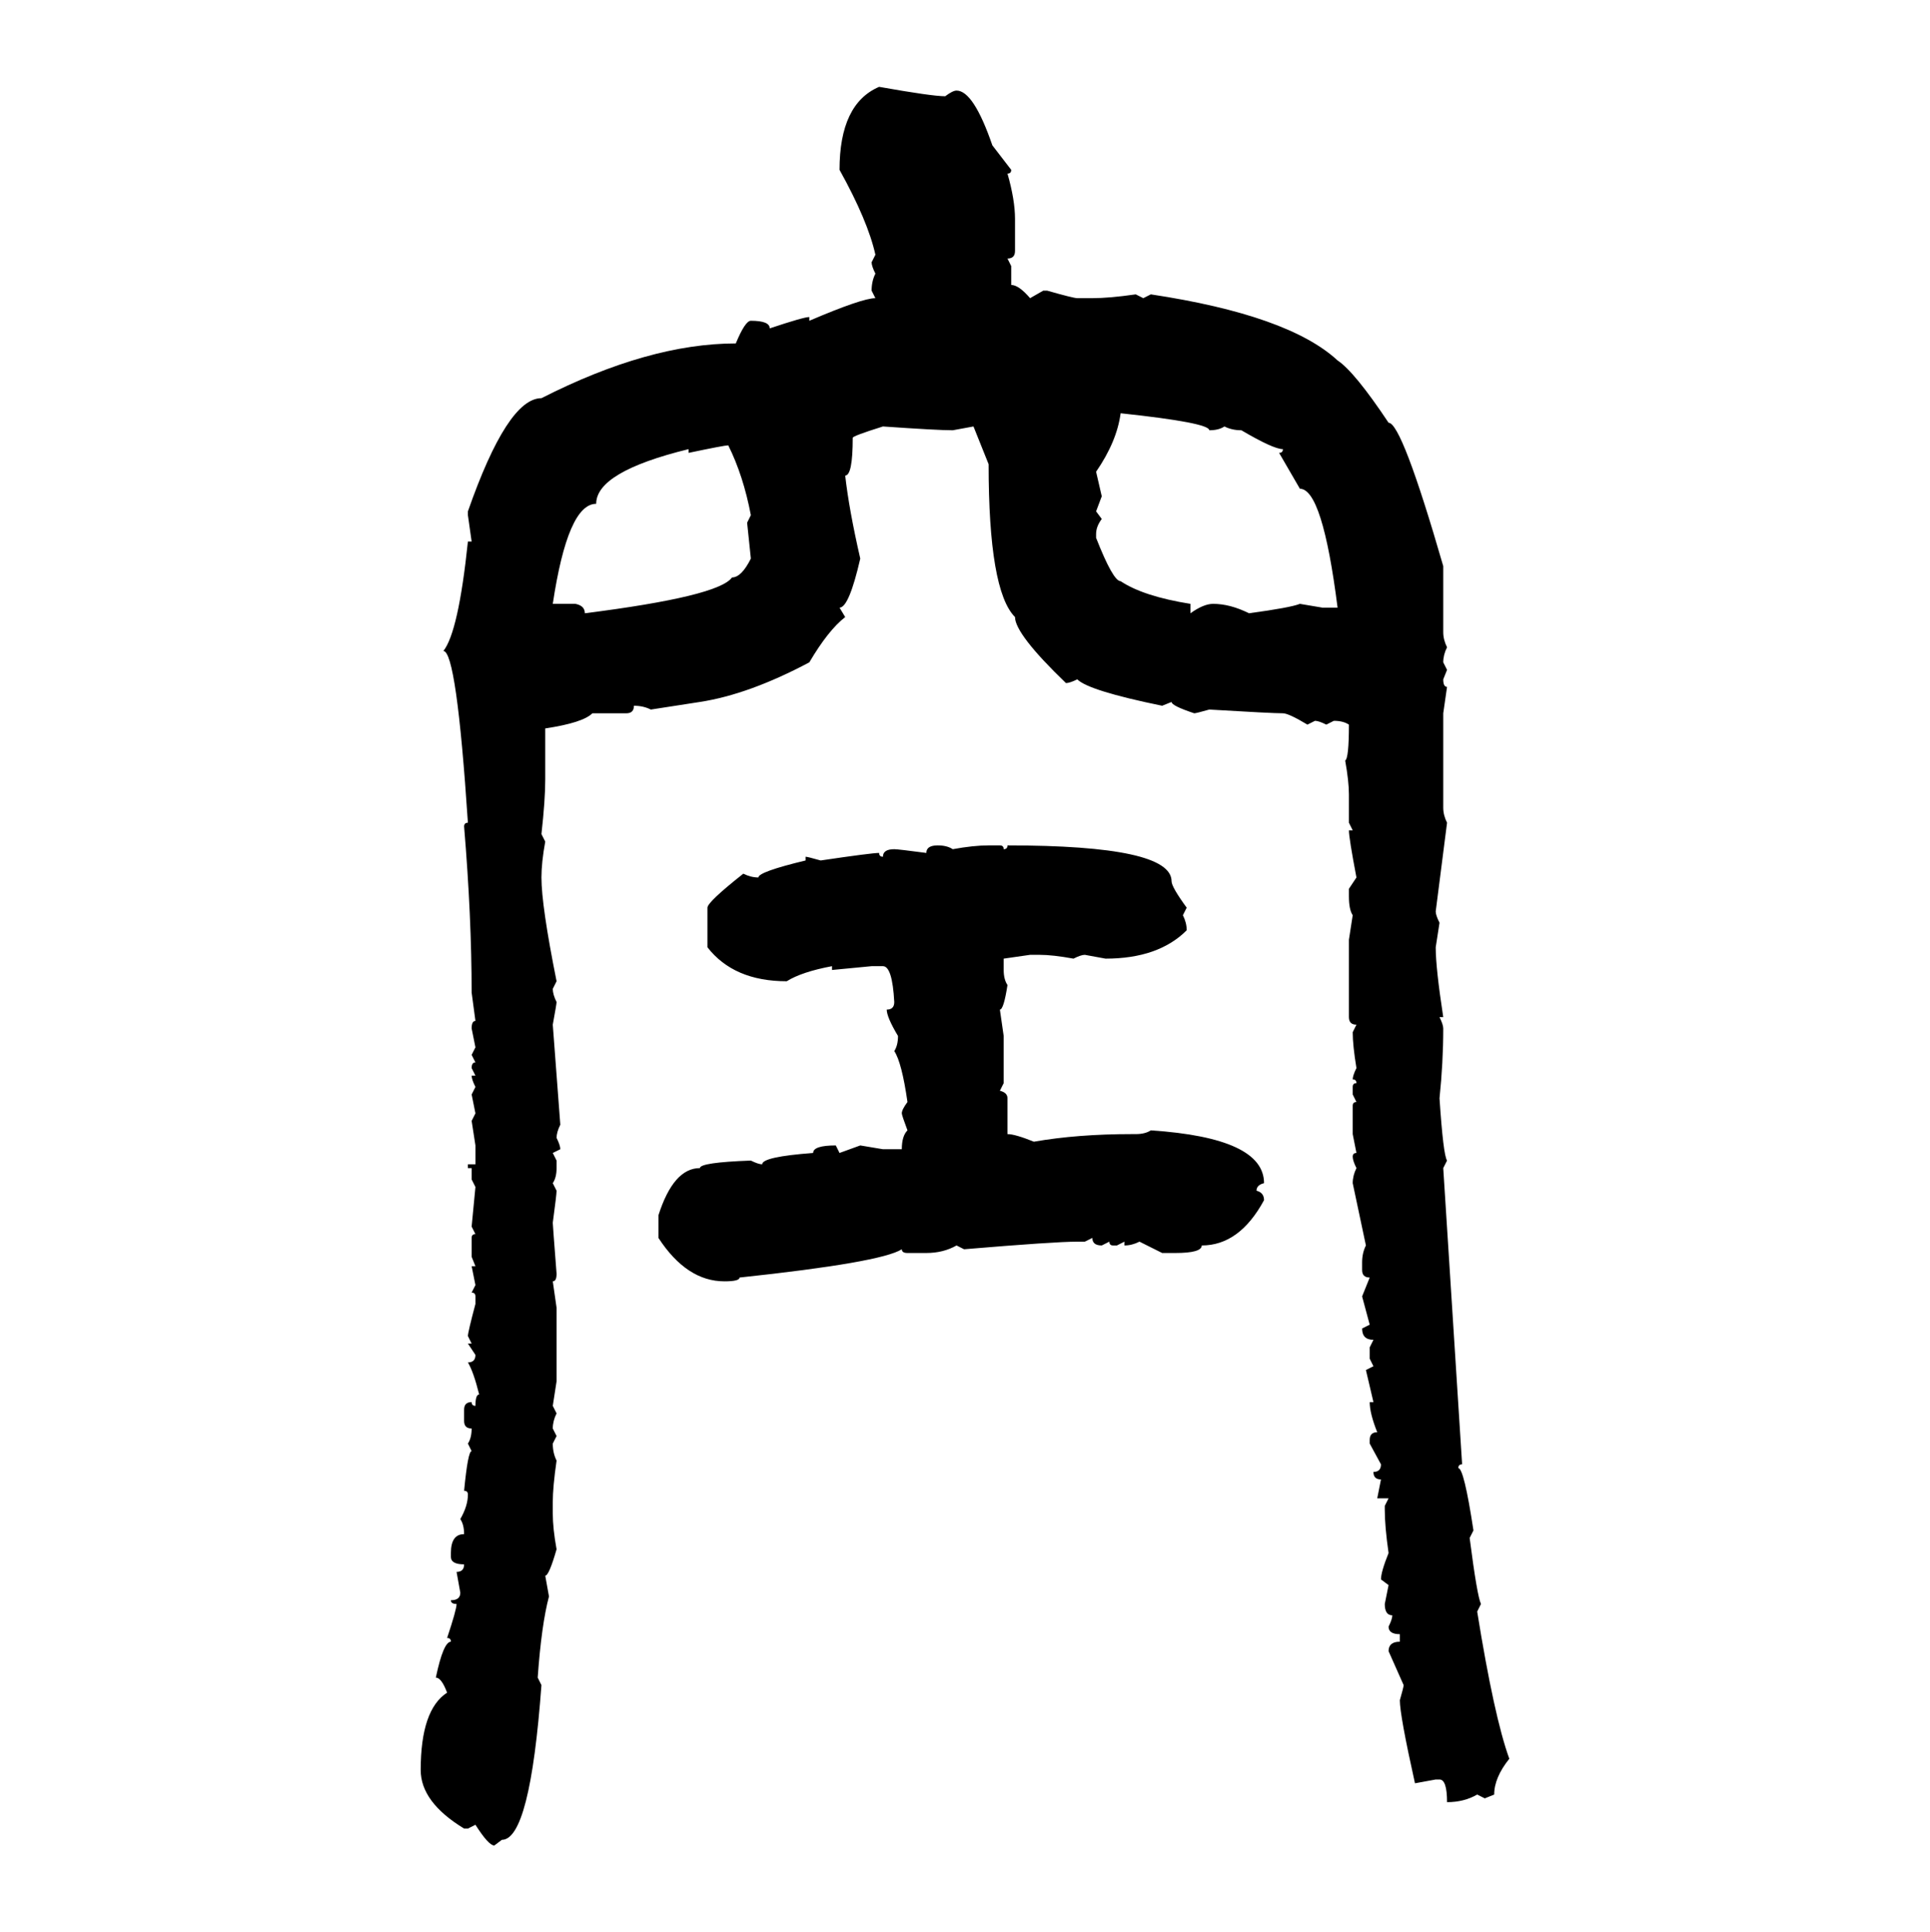 <svg xmlns="http://www.w3.org/2000/svg" xmlns:xlink="http://www.w3.org/1999/xlink" width="299.707" height="300"><path d="M136.52 13.48L136.52 13.48Q144.73 14.94 146.78 14.94L146.78 14.94Q147.95 14.06 148.54 14.06L148.54 14.06Q151.17 14.06 154.10 22.56L154.10 22.56L157.03 26.37Q157.03 26.95 156.45 26.95L156.45 26.95Q157.62 31.05 157.62 33.98L157.62 33.98L157.62 38.96Q157.62 40.14 156.45 40.14L156.45 40.14L157.03 41.31L157.03 44.24Q158.20 44.24 159.96 46.29L159.96 46.29L162.01 45.12L162.60 45.12Q166.70 46.29 167.29 46.29L167.29 46.29L169.63 46.29Q172.27 46.29 176.37 45.70L176.37 45.70L177.54 46.29L178.71 45.70Q200.10 48.93 207.71 55.96L207.71 55.96Q210.35 57.71 215.63 65.63L215.63 65.63Q217.68 65.63 224.12 87.89L224.12 87.89L224.12 98.14Q224.12 99.32 224.71 100.49L224.71 100.49Q224.12 101.66 224.12 102.83L224.12 102.83L224.71 104.00L224.12 105.47Q224.12 106.64 224.71 106.64L224.71 106.64L224.12 110.74L224.12 125.39Q224.12 126.56 224.71 127.73L224.71 127.73L222.95 141.50Q222.95 142.09 223.54 143.26L223.54 143.26L222.95 147.07Q222.95 150.29 224.12 157.91L224.12 157.91L223.54 157.91Q224.12 159.08 224.12 159.67L224.12 159.67Q224.12 164.94 223.54 170.51L223.54 170.51Q224.12 179.30 224.71 180.18L224.71 180.18L224.12 181.35L227.05 227.34Q226.46 227.34 226.46 227.93L226.46 227.93Q227.34 227.93 228.81 237.60L228.81 237.60L228.22 238.77Q229.39 247.85 229.98 249.02L229.98 249.02L229.39 250.20Q232.03 266.60 234.38 273.05L234.38 273.05Q232.03 275.98 232.03 278.61L232.03 278.61L230.57 279.20L229.39 278.61Q227.34 279.79 224.71 279.79L224.71 279.79Q224.71 276.27 223.54 276.27L223.54 276.27L222.95 276.27L219.73 276.86Q217.38 266.31 217.38 263.96L217.38 263.96Q217.97 261.91 217.97 261.62L217.97 261.62L215.63 256.35Q215.63 254.88 217.38 254.88L217.38 254.88L217.38 253.71Q215.63 253.71 215.63 252.54L215.63 252.54Q216.21 251.37 216.21 250.78L216.21 250.78Q215.04 250.78 215.04 249.02L215.04 249.02L215.63 246.09L214.45 245.21Q214.45 244.04 215.63 241.11L215.63 241.11Q215.04 237.01 215.04 234.38L215.04 234.38L215.04 233.79L215.63 232.62L213.87 232.62L214.45 229.69Q213.28 229.69 213.28 228.52L213.28 228.52Q214.45 228.52 214.45 227.34L214.45 227.34L212.70 224.12L212.70 223.54Q212.70 222.36 213.87 222.36L213.87 222.36Q212.70 219.43 212.70 217.68L212.70 217.68L213.28 217.68L212.11 212.70L213.28 212.11L212.70 210.94L212.70 209.18L213.28 208.01Q211.52 208.01 211.52 206.25L211.52 206.25L212.70 205.66L211.52 201.27L212.70 198.34Q211.52 198.34 211.52 197.17L211.52 197.17L211.52 196.00Q211.52 194.53 212.11 193.36L212.11 193.36L210.06 183.69Q210.06 182.52 210.64 181.35L210.64 181.35Q210.06 180.18 210.06 179.59L210.06 179.59Q210.06 179.00 210.64 179.00L210.64 179.00L210.06 176.07L210.06 171.68Q210.06 171.09 210.64 171.09L210.64 171.09L210.06 169.92L210.06 168.75Q210.06 168.16 210.64 168.16L210.64 168.16Q210.64 167.58 210.06 167.58L210.06 167.58Q210.06 166.99 210.64 165.82L210.64 165.82Q210.06 162.30 210.06 160.25L210.06 160.25L210.64 159.08Q209.47 159.08 209.47 157.91L209.47 157.91L209.47 145.90L210.06 142.09Q209.47 141.21 209.47 139.16L209.47 139.16L209.47 137.99L210.64 136.23Q209.47 130.08 209.47 128.91L209.47 128.91L210.06 128.91L209.47 127.73L209.47 123.34Q209.47 121.29 208.89 118.07L208.89 118.07Q209.47 117.77 209.47 112.50L209.47 112.50Q208.59 111.91 207.13 111.91L207.13 111.91L205.96 112.50Q204.79 111.91 204.20 111.91L204.20 111.91L203.03 112.50Q200.10 110.74 199.22 110.74L199.22 110.74Q197.46 110.74 187.79 110.16L187.79 110.16Q185.74 110.74 185.45 110.74L185.45 110.74Q181.93 109.57 181.93 108.98L181.93 108.98L180.47 109.57Q169.04 107.23 167.29 105.47L167.29 105.47Q166.11 106.05 165.53 106.05L165.53 106.05Q157.62 98.44 157.62 95.80L157.62 95.80Q153.52 91.70 153.52 72.07L153.52 72.07L151.17 66.21L147.95 66.80Q145.61 66.80 137.11 66.21L137.11 66.21Q132.42 67.68 132.42 67.97L132.42 67.97Q132.42 73.83 131.25 73.83L131.25 73.83Q131.84 79.10 133.59 86.72L133.59 86.72Q131.84 94.34 130.37 94.34L130.37 94.34L131.25 95.80Q128.61 97.85 125.68 102.83L125.68 102.83Q116.31 107.81 108.69 108.98L108.69 108.98L101.07 110.16Q99.90 109.57 98.44 109.57L98.44 109.57Q98.44 110.74 97.27 110.74L97.27 110.74L91.99 110.74Q90.53 112.21 84.67 113.09L84.67 113.09L84.67 121.00Q84.67 124.22 84.08 129.49L84.08 129.49L84.67 130.66Q84.08 133.89 84.08 136.23L84.08 136.23Q84.08 140.63 86.43 152.34L86.43 152.34L85.84 153.52Q85.84 154.39 86.43 155.57L86.43 155.57Q86.43 155.86 85.84 159.08L85.84 159.08L87.01 174.61Q86.43 175.78 86.43 176.66L86.43 176.66Q87.01 177.83 87.01 178.42L87.01 178.42L85.84 179.00L86.43 180.18L86.43 181.35Q86.43 182.81 85.84 183.69L85.84 183.69L86.43 184.86Q86.43 185.45 85.84 189.84L85.84 189.84Q85.84 190.14 86.43 197.75L86.43 197.75Q86.43 198.93 85.84 198.93L85.84 198.93L86.43 203.03L86.43 214.45L85.84 218.26L86.43 219.43Q85.84 220.61 85.84 221.78L85.84 221.78L86.43 222.95L85.84 224.12Q85.84 225.59 86.43 226.76L86.43 226.76Q85.84 230.86 85.84 233.20L85.84 233.20L85.84 234.96Q85.84 237.30 86.43 240.53L86.43 240.53Q85.25 244.63 84.67 244.63L84.67 244.63L85.25 247.85Q84.08 252.25 83.50 260.45L83.50 260.45L84.08 261.62Q82.32 285.64 77.93 285.64L77.93 285.64L76.76 286.52Q75.88 286.52 73.83 283.30L73.83 283.30L72.66 283.89L72.07 283.89Q65.33 279.79 65.33 274.80L65.33 274.80Q65.33 265.43 69.43 262.79L69.43 262.79Q68.55 260.45 67.68 260.45L67.68 260.45Q68.85 254.88 70.02 254.88L70.02 254.88Q70.02 254.30 69.43 254.30L69.43 254.30Q70.90 249.90 70.90 249.02L70.90 249.02Q70.02 249.02 70.02 248.44L70.02 248.44Q71.48 248.44 71.48 247.27L71.48 247.27L70.90 244.04Q72.07 244.04 72.07 242.87L72.07 242.87Q70.02 242.87 70.02 241.70L70.02 241.70L70.02 241.11Q70.02 238.18 72.07 238.18L72.07 238.18Q72.07 236.72 71.48 235.84L71.48 235.84Q72.66 233.79 72.66 232.03L72.66 232.03Q72.66 231.45 72.07 231.45L72.07 231.45Q72.66 225.29 73.24 225.29L73.24 225.29L72.66 224.12Q73.24 223.24 73.24 221.78L73.24 221.78Q72.07 221.78 72.07 220.61L72.07 220.61L72.07 218.85Q72.07 217.68 73.24 217.68L73.24 217.68Q73.24 218.26 73.83 218.26L73.83 218.26Q73.83 216.50 74.41 216.50L74.41 216.50Q73.54 212.99 72.66 211.52L72.66 211.52Q73.83 211.52 73.83 210.35L73.83 210.35L72.66 208.59L73.24 208.59L72.66 207.42Q72.66 206.84 73.83 202.44L73.83 202.44L73.83 201.27Q73.83 200.68 73.24 200.68L73.24 200.68L73.83 199.51L73.24 196.58L73.83 196.58L73.24 195.12L73.24 192.19Q73.24 191.60 73.83 191.60L73.83 191.60L73.24 190.43L73.83 184.28L73.24 183.11L73.24 181.35L72.66 181.35L72.66 180.76L73.83 180.76L73.83 177.83L73.24 174.02L73.83 172.85L73.24 169.92L73.83 168.75Q73.24 167.58 73.24 166.99L73.24 166.99L73.83 166.99L73.24 165.82Q73.24 164.94 73.83 164.94L73.83 164.94L73.24 163.77L73.83 162.60L73.24 159.67Q73.24 158.50 73.83 158.50L73.83 158.50L73.24 154.10Q73.24 142.38 72.07 128.32L72.07 128.32Q72.07 127.73 72.66 127.73L72.66 127.73Q70.90 101.07 68.85 101.07L68.85 101.07Q71.19 98.14 72.66 84.08L72.66 84.08L73.24 84.08L72.66 79.98L72.66 79.39Q78.81 61.82 84.08 61.82L84.08 61.82Q100.78 53.32 114.26 53.32L114.26 53.32Q115.72 49.80 116.60 49.80L116.60 49.80Q119.53 49.80 119.53 50.98L119.53 50.98Q124.80 49.22 125.68 49.22L125.68 49.22L125.68 49.80Q133.89 46.29 135.94 46.29L135.94 46.29L135.35 45.12Q135.35 43.65 135.94 42.48L135.94 42.48Q135.35 41.31 135.35 40.72L135.35 40.72L135.94 39.55Q134.77 34.28 130.37 26.37L130.37 26.37Q130.37 16.11 136.52 13.48ZM174.02 64.16L174.02 64.16Q173.44 68.55 170.21 73.24L170.21 73.24L171.09 77.05L170.21 79.39L171.09 80.57Q170.21 81.74 170.21 82.91L170.21 82.91L170.21 83.50Q172.85 90.23 174.02 90.23L174.02 90.23Q177.54 92.58 184.86 93.75L184.86 93.75L184.86 95.21Q186.91 93.75 188.38 93.75L188.38 93.75Q191.02 93.75 193.95 95.21L193.95 95.21Q200.39 94.34 201.86 93.75L201.86 93.75L205.37 94.34L207.71 94.34Q205.37 75.88 201.86 75.88L201.86 75.88L198.63 70.31Q199.22 70.31 199.22 69.73L199.22 69.73Q197.75 69.73 192.77 66.80L192.77 66.80Q191.31 66.80 190.14 66.21L190.14 66.21Q189.26 66.80 187.79 66.80L187.79 66.80Q187.79 65.63 174.02 64.16ZM106.93 70.31L106.93 70.31L106.93 69.73Q92.58 73.24 92.58 78.22L92.58 78.22Q88.18 78.22 85.84 93.75L85.84 93.75L89.36 93.75Q90.82 94.04 90.82 95.21L90.82 95.21Q111.62 92.58 113.67 89.65L113.67 89.65Q115.14 89.65 116.60 86.72L116.60 86.72L116.02 81.15L116.60 79.98Q115.43 73.83 113.09 69.14L113.09 69.14Q112.50 69.14 106.93 70.31ZM145.61 131.25L145.61 131.25Q147.07 131.25 147.95 131.84L147.95 131.84Q151.17 131.25 153.52 131.25L153.52 131.25L155.27 131.25Q155.86 131.25 155.86 131.84L155.86 131.84Q156.45 131.84 156.45 131.25L156.45 131.25Q181.93 131.25 181.93 136.82L181.93 136.82Q181.93 137.70 184.28 140.92L184.28 140.92L183.69 142.09Q184.28 143.26 184.28 144.43L184.28 144.43Q179.88 148.83 171.68 148.83L171.68 148.83L168.46 148.24Q167.87 148.24 166.70 148.83L166.70 148.83Q163.48 148.24 161.43 148.24L161.43 148.24L159.96 148.24L155.86 148.83L155.86 150.59Q155.86 152.05 156.45 152.93L156.45 152.93Q155.86 156.74 155.27 156.74L155.27 156.74L155.86 160.84L155.86 168.16L155.27 169.34Q156.45 169.63 156.45 170.51L156.45 170.51L156.45 176.07Q157.62 176.07 160.55 177.25L160.55 177.25Q167.29 176.07 175.78 176.07L175.78 176.07L176.37 176.07Q177.83 176.07 178.71 175.49L178.71 175.49Q196.29 176.66 196.29 183.69L196.29 183.69Q195.12 183.98 195.12 184.86L195.12 184.86Q196.29 185.16 196.29 186.33L196.29 186.33Q192.48 193.36 186.62 193.36L186.62 193.36Q186.62 194.53 182.52 194.53L182.52 194.53L180.47 194.53L176.95 192.77Q175.78 193.36 174.61 193.36L174.61 193.36L174.61 192.77L173.44 193.36L172.85 193.36Q172.27 193.36 172.27 192.77L172.27 192.77L171.09 193.36Q169.63 193.36 169.63 192.19L169.63 192.19L168.46 192.77L167.29 192.77Q163.77 192.77 149.71 193.95L149.71 193.95L148.54 193.36Q146.48 194.53 143.85 194.53L143.85 194.53L140.92 194.53Q140.04 194.53 140.04 193.95L140.04 193.95Q136.82 196.00 114.84 198.34L114.84 198.34Q114.84 198.93 112.50 198.93L112.50 198.93Q106.64 198.93 102.25 192.19L102.25 192.19L102.25 188.67Q104.59 181.35 108.69 181.35L108.69 181.35Q108.69 180.47 116.60 180.18L116.60 180.18Q117.77 180.76 118.36 180.76L118.36 180.76Q118.36 179.59 126.27 179.00L126.27 179.00Q126.27 177.83 129.79 177.83L129.79 177.83L130.37 179.00L133.59 177.83L137.11 178.42L140.04 178.42Q140.04 176.37 140.92 175.49L140.92 175.49Q140.04 173.14 140.04 172.85L140.04 172.85Q140.04 172.27 140.92 171.09L140.92 171.09Q140.04 164.94 138.87 163.18L138.87 163.18Q139.45 162.30 139.45 160.84L139.45 160.84Q137.70 157.91 137.70 156.74L137.70 156.74Q138.87 156.74 138.87 155.57L138.87 155.57Q138.57 150 137.11 150L137.11 150L135.35 150L129.20 150.59L129.20 150Q124.51 150.88 122.17 152.34L122.17 152.34Q113.96 152.34 109.86 147.07L109.86 147.07L109.86 140.92Q109.86 140.04 115.43 135.64L115.43 135.64Q116.60 136.23 117.77 136.23L117.77 136.23Q117.77 135.35 125.10 133.59L125.10 133.59L125.10 133.01Q125.39 133.01 127.44 133.59L127.44 133.59Q135.35 132.42 136.52 132.42L136.52 132.42Q136.52 133.01 137.11 133.01L137.11 133.01Q137.11 131.84 138.87 131.84L138.87 131.84Q139.45 131.84 143.85 132.42L143.85 132.42Q143.85 131.25 145.61 131.25Z"/></svg>